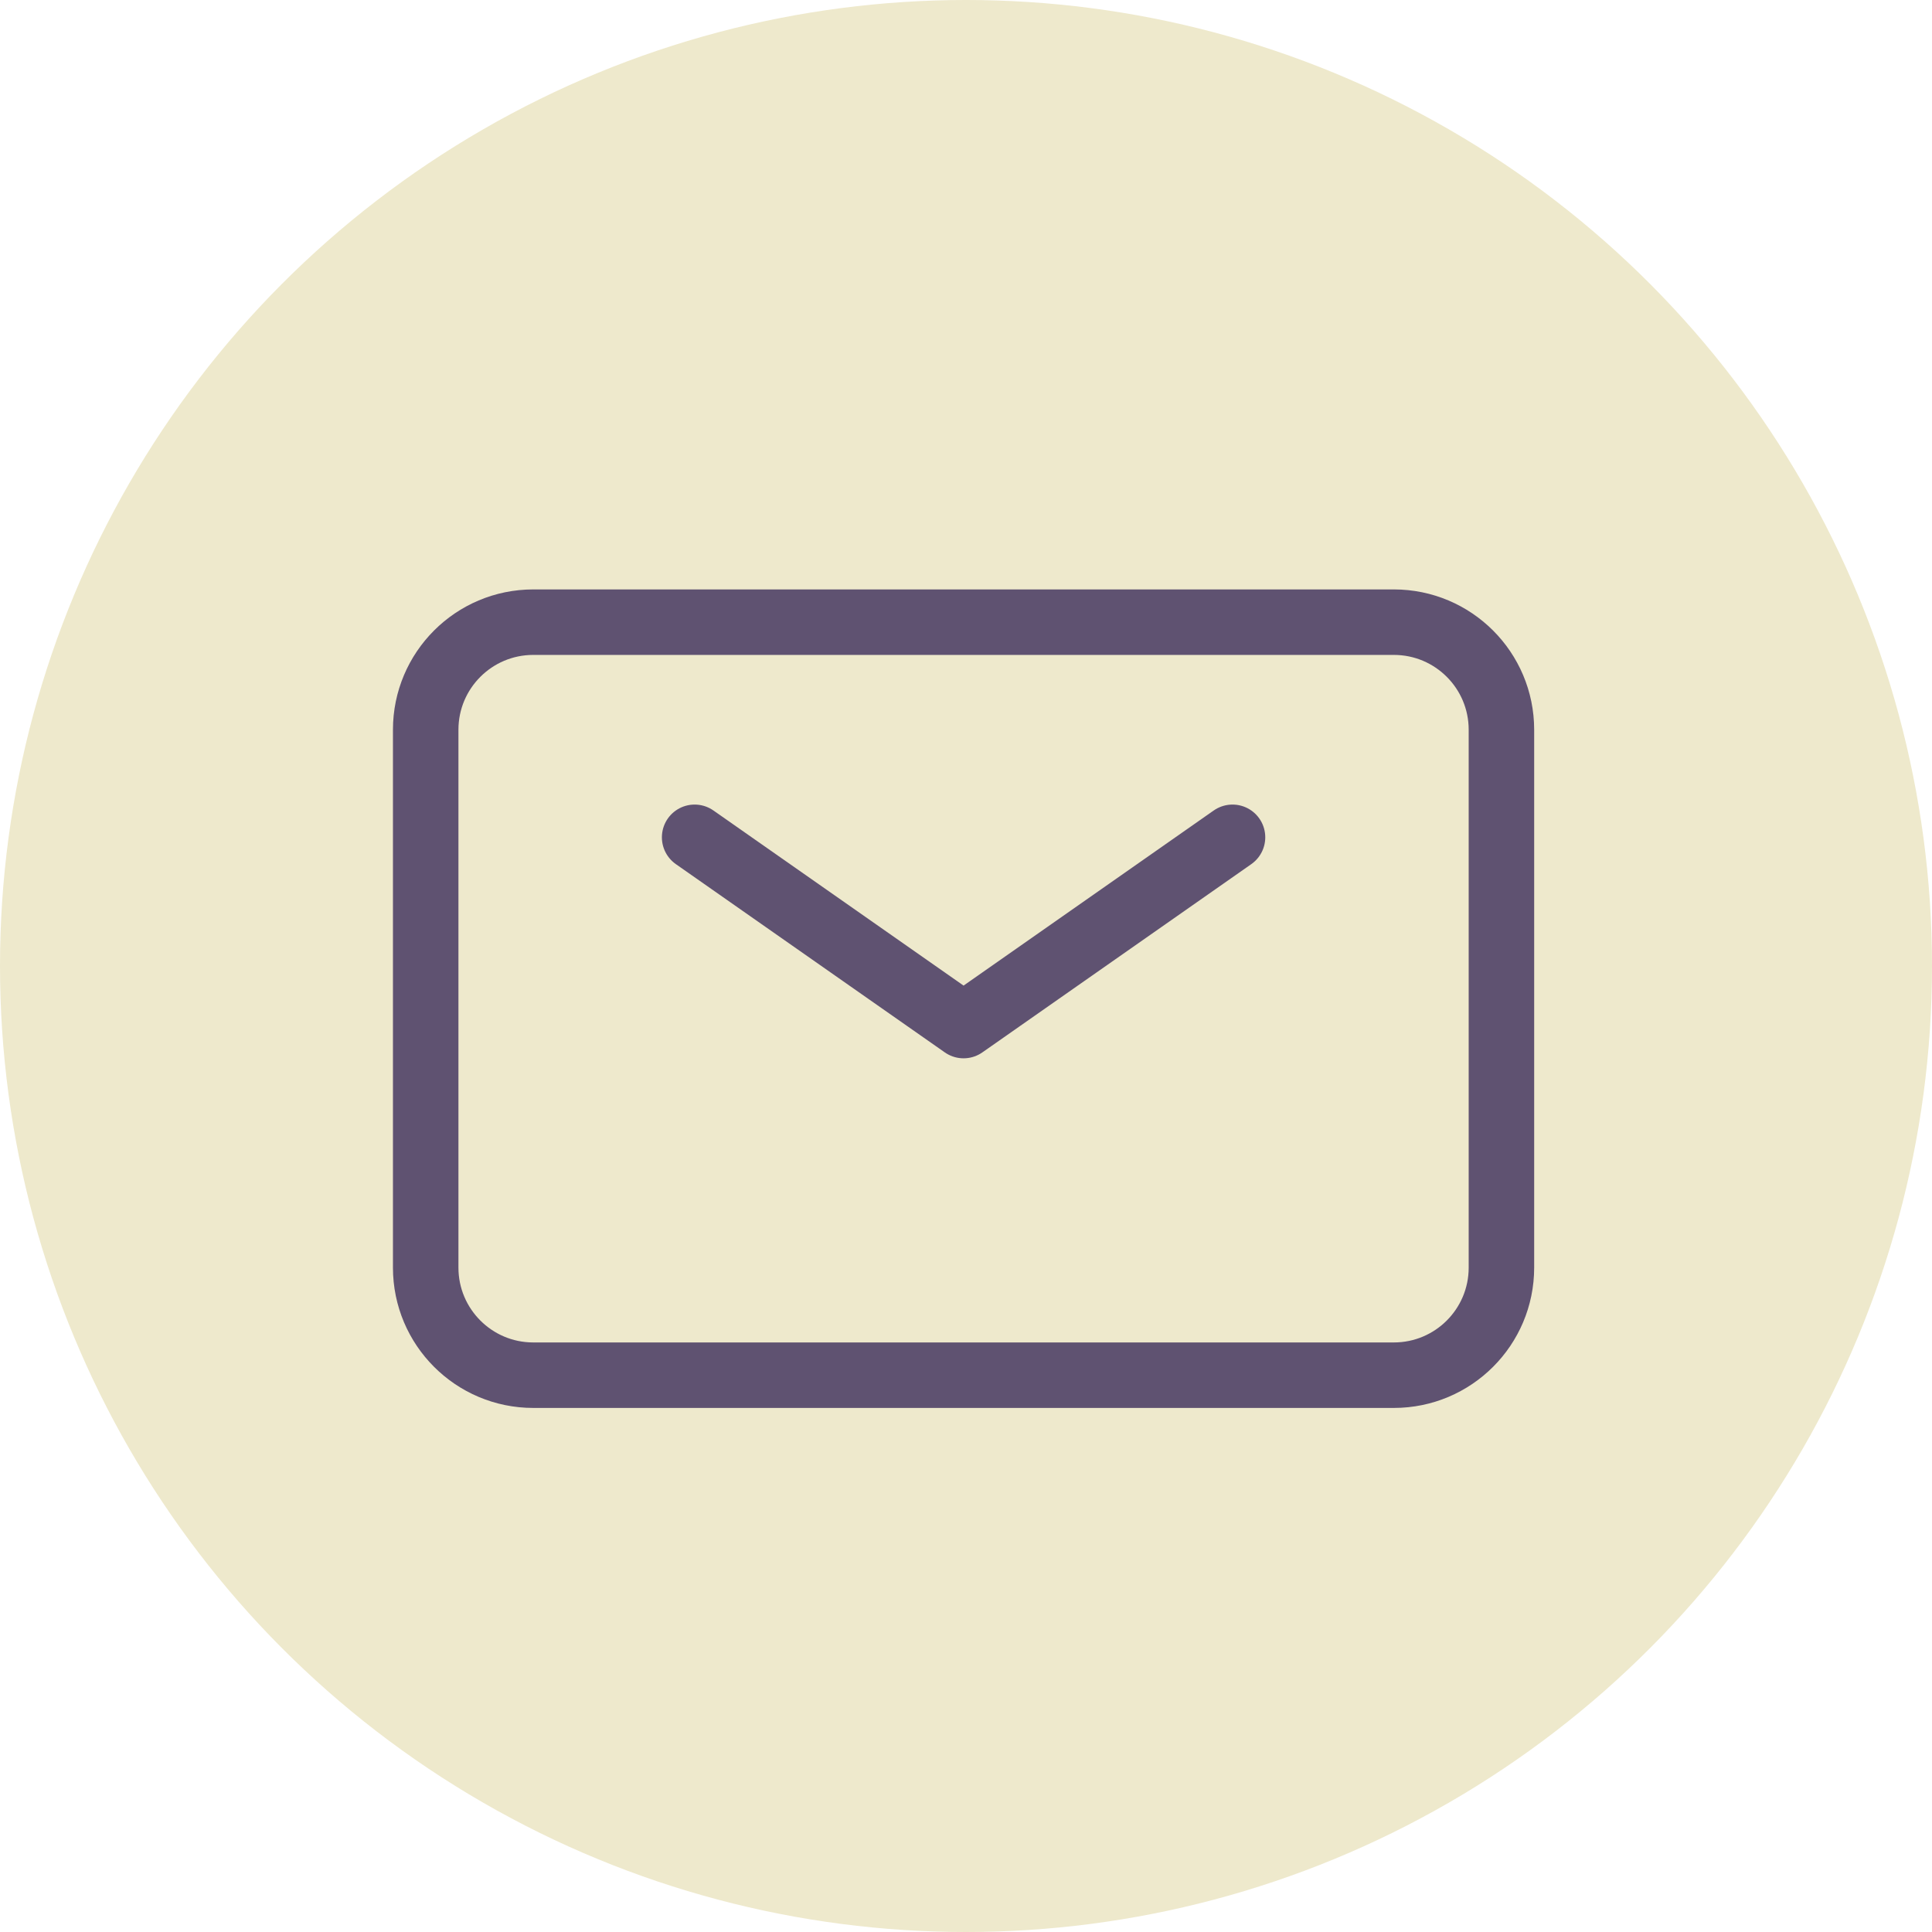 <svg width="59" height="59" viewBox="0 0 59 59" fill="none" xmlns="http://www.w3.org/2000/svg">
<circle cx="29.5" cy="29.5" r="29.5" fill="#EEE9CC"/>
<path d="M21.213 25.57L29.426 31.319L37.639 25.57" stroke="#5F5271" stroke-width="2" stroke-linecap="round" stroke-linejoin="round"/>
<path d="M13 38.711V22.285C13 20.471 14.471 19 16.285 19H42.566C44.381 19 45.851 20.471 45.851 22.285V38.711C45.851 40.525 44.381 41.996 42.566 41.996H16.285C14.471 41.996 13 40.525 13 38.711Z" stroke="#5F5271" stroke-width="2"/>
</svg>
